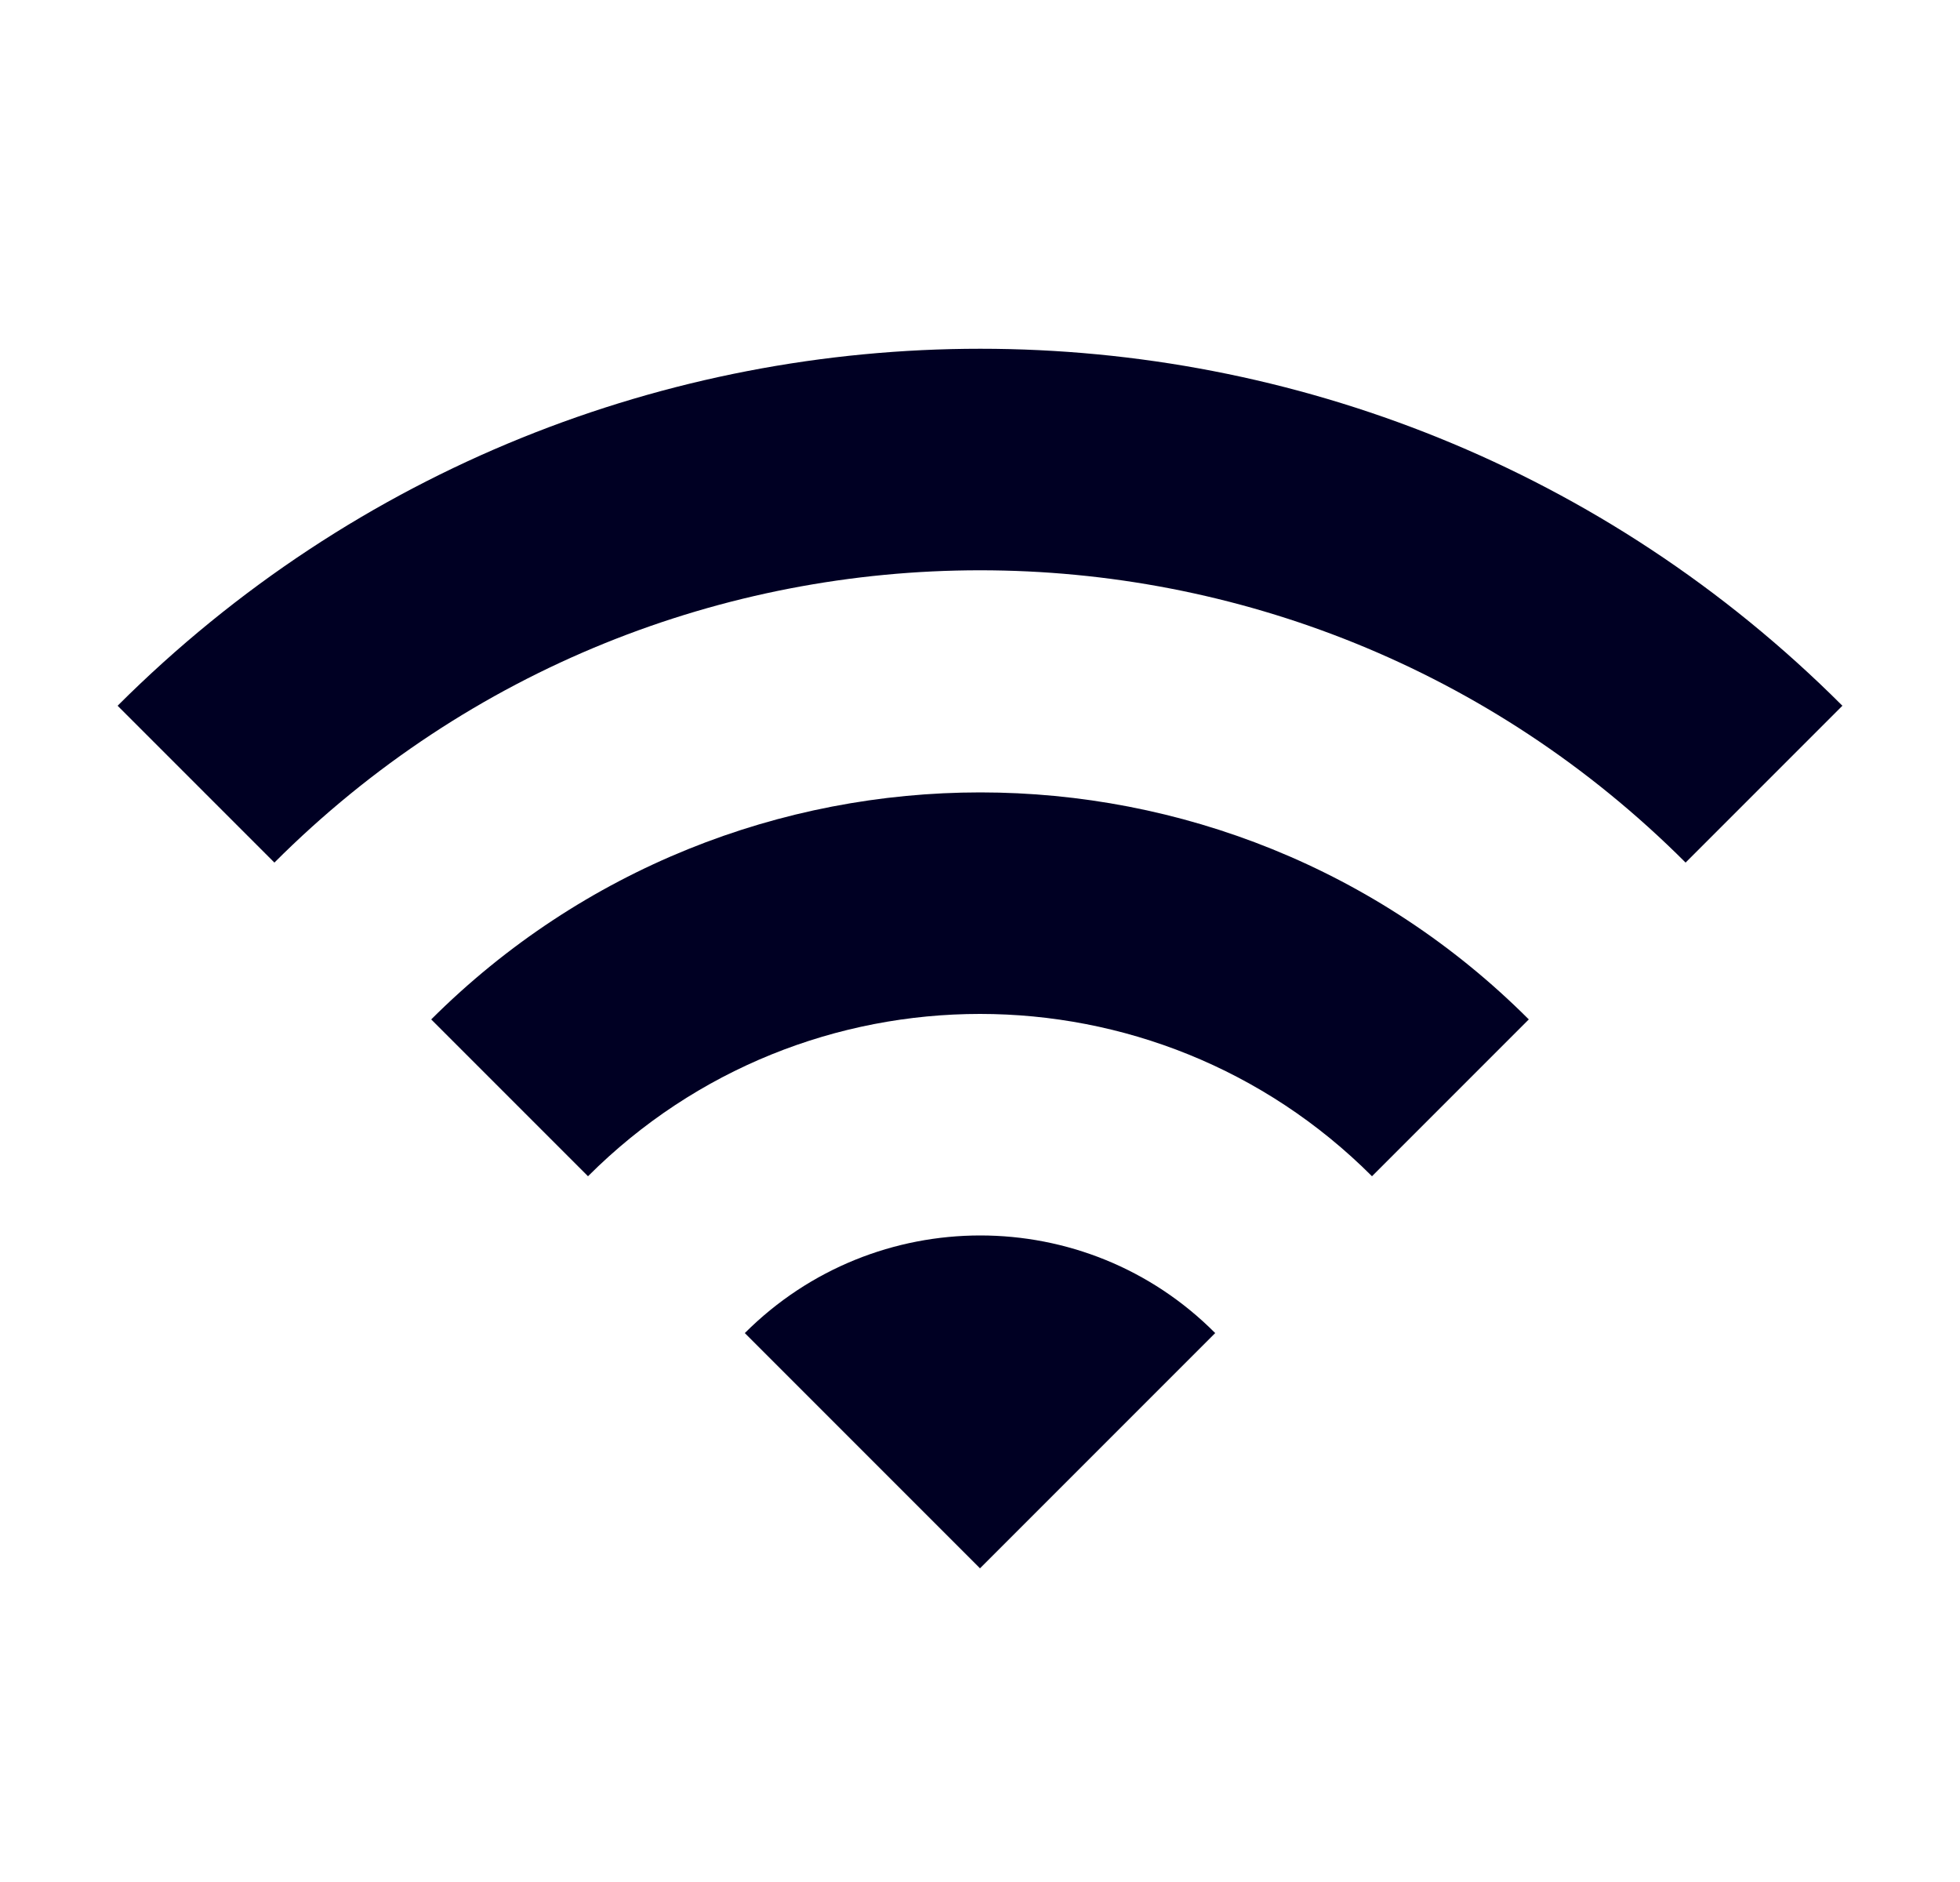 <svg width="25" height="24" viewBox="0 0 25 24" fill="none" xmlns="http://www.w3.org/2000/svg">
<path d="M1.5 9L3.5 11C8.47 6.03 16.53 6.03 21.5 11L23.5 9C17.43 2.93 7.58 2.93 1.5 9ZM9.5 17L12.5 20L15.5 17C13.85 15.34 11.16 15.34 9.5 17ZM5.5 13L7.5 15C10.26 12.24 14.74 12.24 17.5 15L19.5 13C15.64 9.14 9.37 9.14 5.5 13Z" fill="#000023"/>
</svg>
